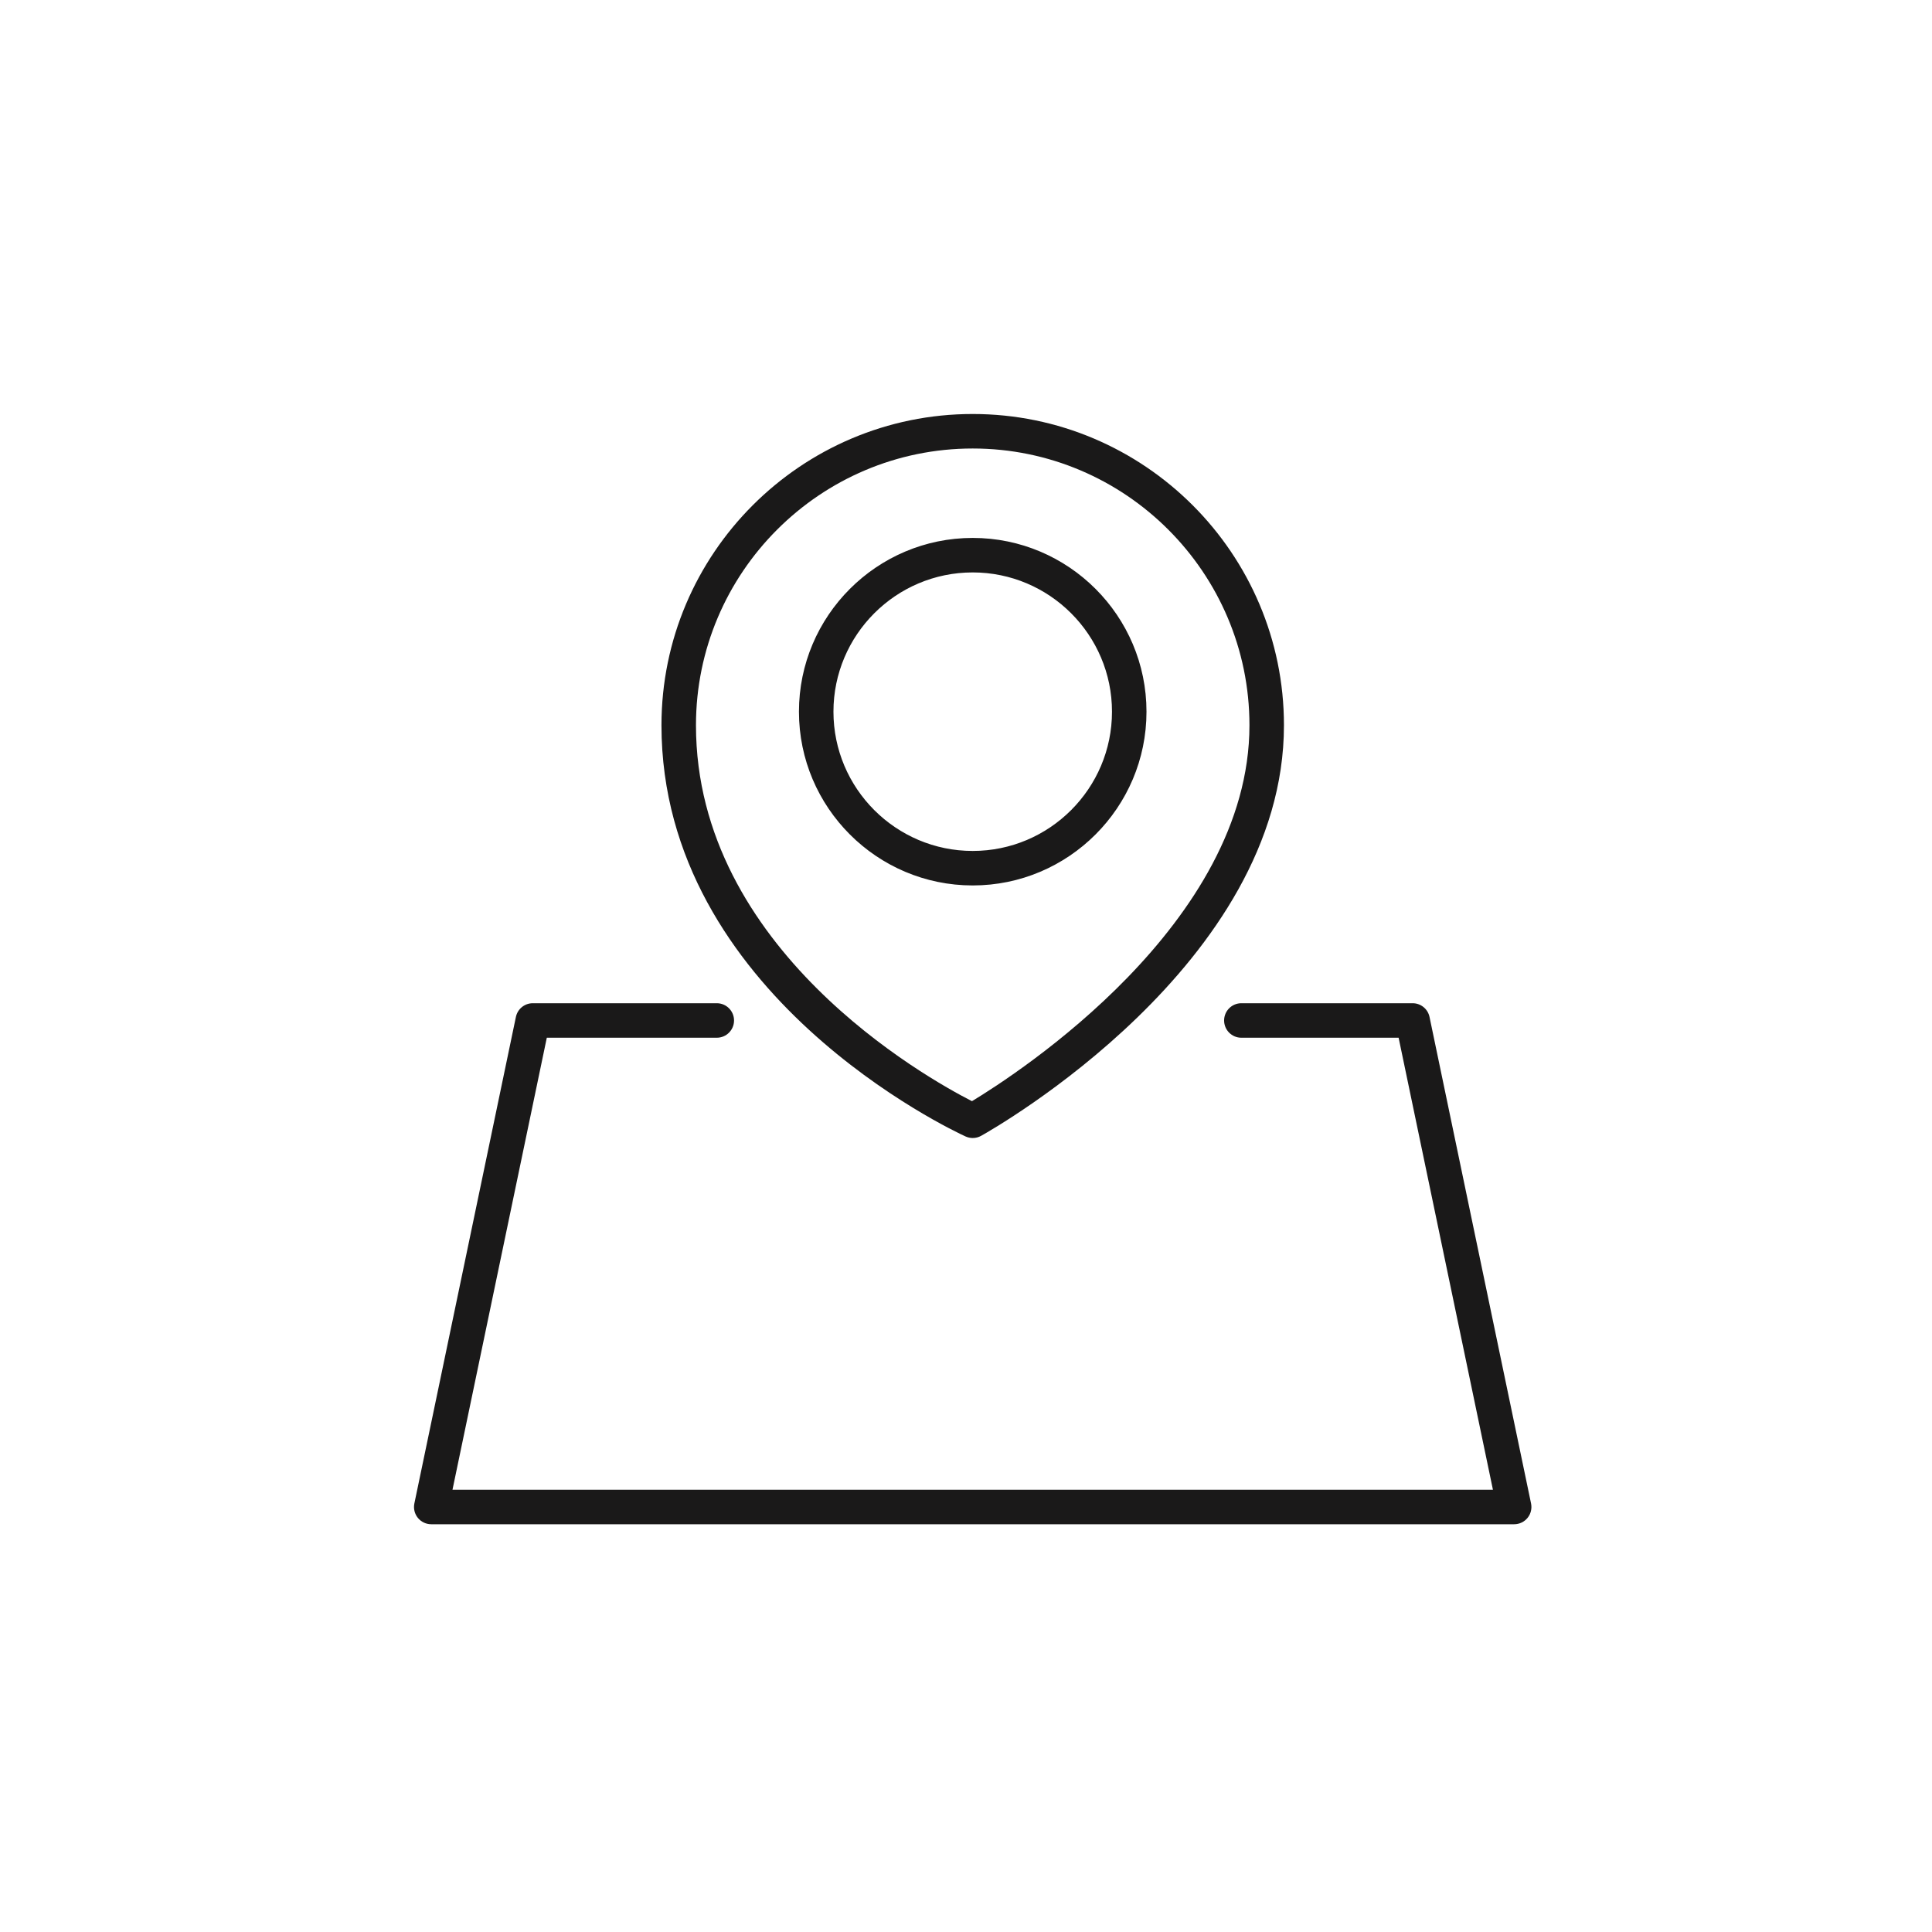 <svg viewBox="0 0 112 112" version="1.1" xmlns="http://www.w3.org/2000/svg">
  <path d="M41.553,58.158 C42.105,58.158 42.553,58.605 42.553,59.158 C42.553,59.711 42.105,60.158 41.553,60.158 L31.699,60.158 L26.231,86.362 L86.547,86.362 L81.079,60.158 L71.963,60.158 C71.41,60.158 70.963,59.711 70.963,59.158 C70.963,58.605 71.41,58.158 71.963,58.158 L81.892,58.158 C82.366,58.158 82.775,58.49 82.871,58.954 L88.757,87.158 C88.818,87.453 88.744,87.76 88.554,87.993 C88.364,88.227 88.079,88.362 87.778,88.362 L25,88.362 C24.699,88.362 24.414,88.227 24.224,87.993 C24.034,87.76 23.96,87.453 24.021,87.158 L29.907,58.954 C30.004,58.49 30.412,58.158 30.886,58.158 L41.553,58.158 Z M56.389,24 C66.338,24 74.432,32.094 74.432,42.043 C74.432,55.909 57.592,65.446 56.875,65.846 C56.725,65.93 56.557,65.972 56.389,65.972 C56.247,65.972 56.106,65.941 55.973,65.881 C55.254,65.553 38.346,57.651 38.346,42.043 C38.346,32.094 46.44,24 56.389,24 Z M56.389,26 C47.543,26 40.346,33.197 40.346,42.043 C40.346,55.015 53.684,62.477 56.346,63.836 C58.983,62.242 72.432,53.544 72.432,42.043 C72.432,33.197 65.235,26 56.389,26 Z M56.389,31.184 C61.943,31.184 66.463,35.702 66.463,41.257 C66.463,46.811 61.943,51.33 56.389,51.33 C50.835,51.33 46.316,46.811 46.316,41.257 C46.316,35.702 50.835,31.184 56.389,31.184 Z M56.389,33.184 C51.937,33.184 48.316,36.806 48.316,41.257 C48.316,45.708 51.937,49.33 56.389,49.33 C60.84,49.33 64.463,45.708 64.463,41.257 C64.463,36.806 60.84,33.184 56.389,33.184 Z" id="Combined-Shape" fill="#1A1919"></path>
</svg>
